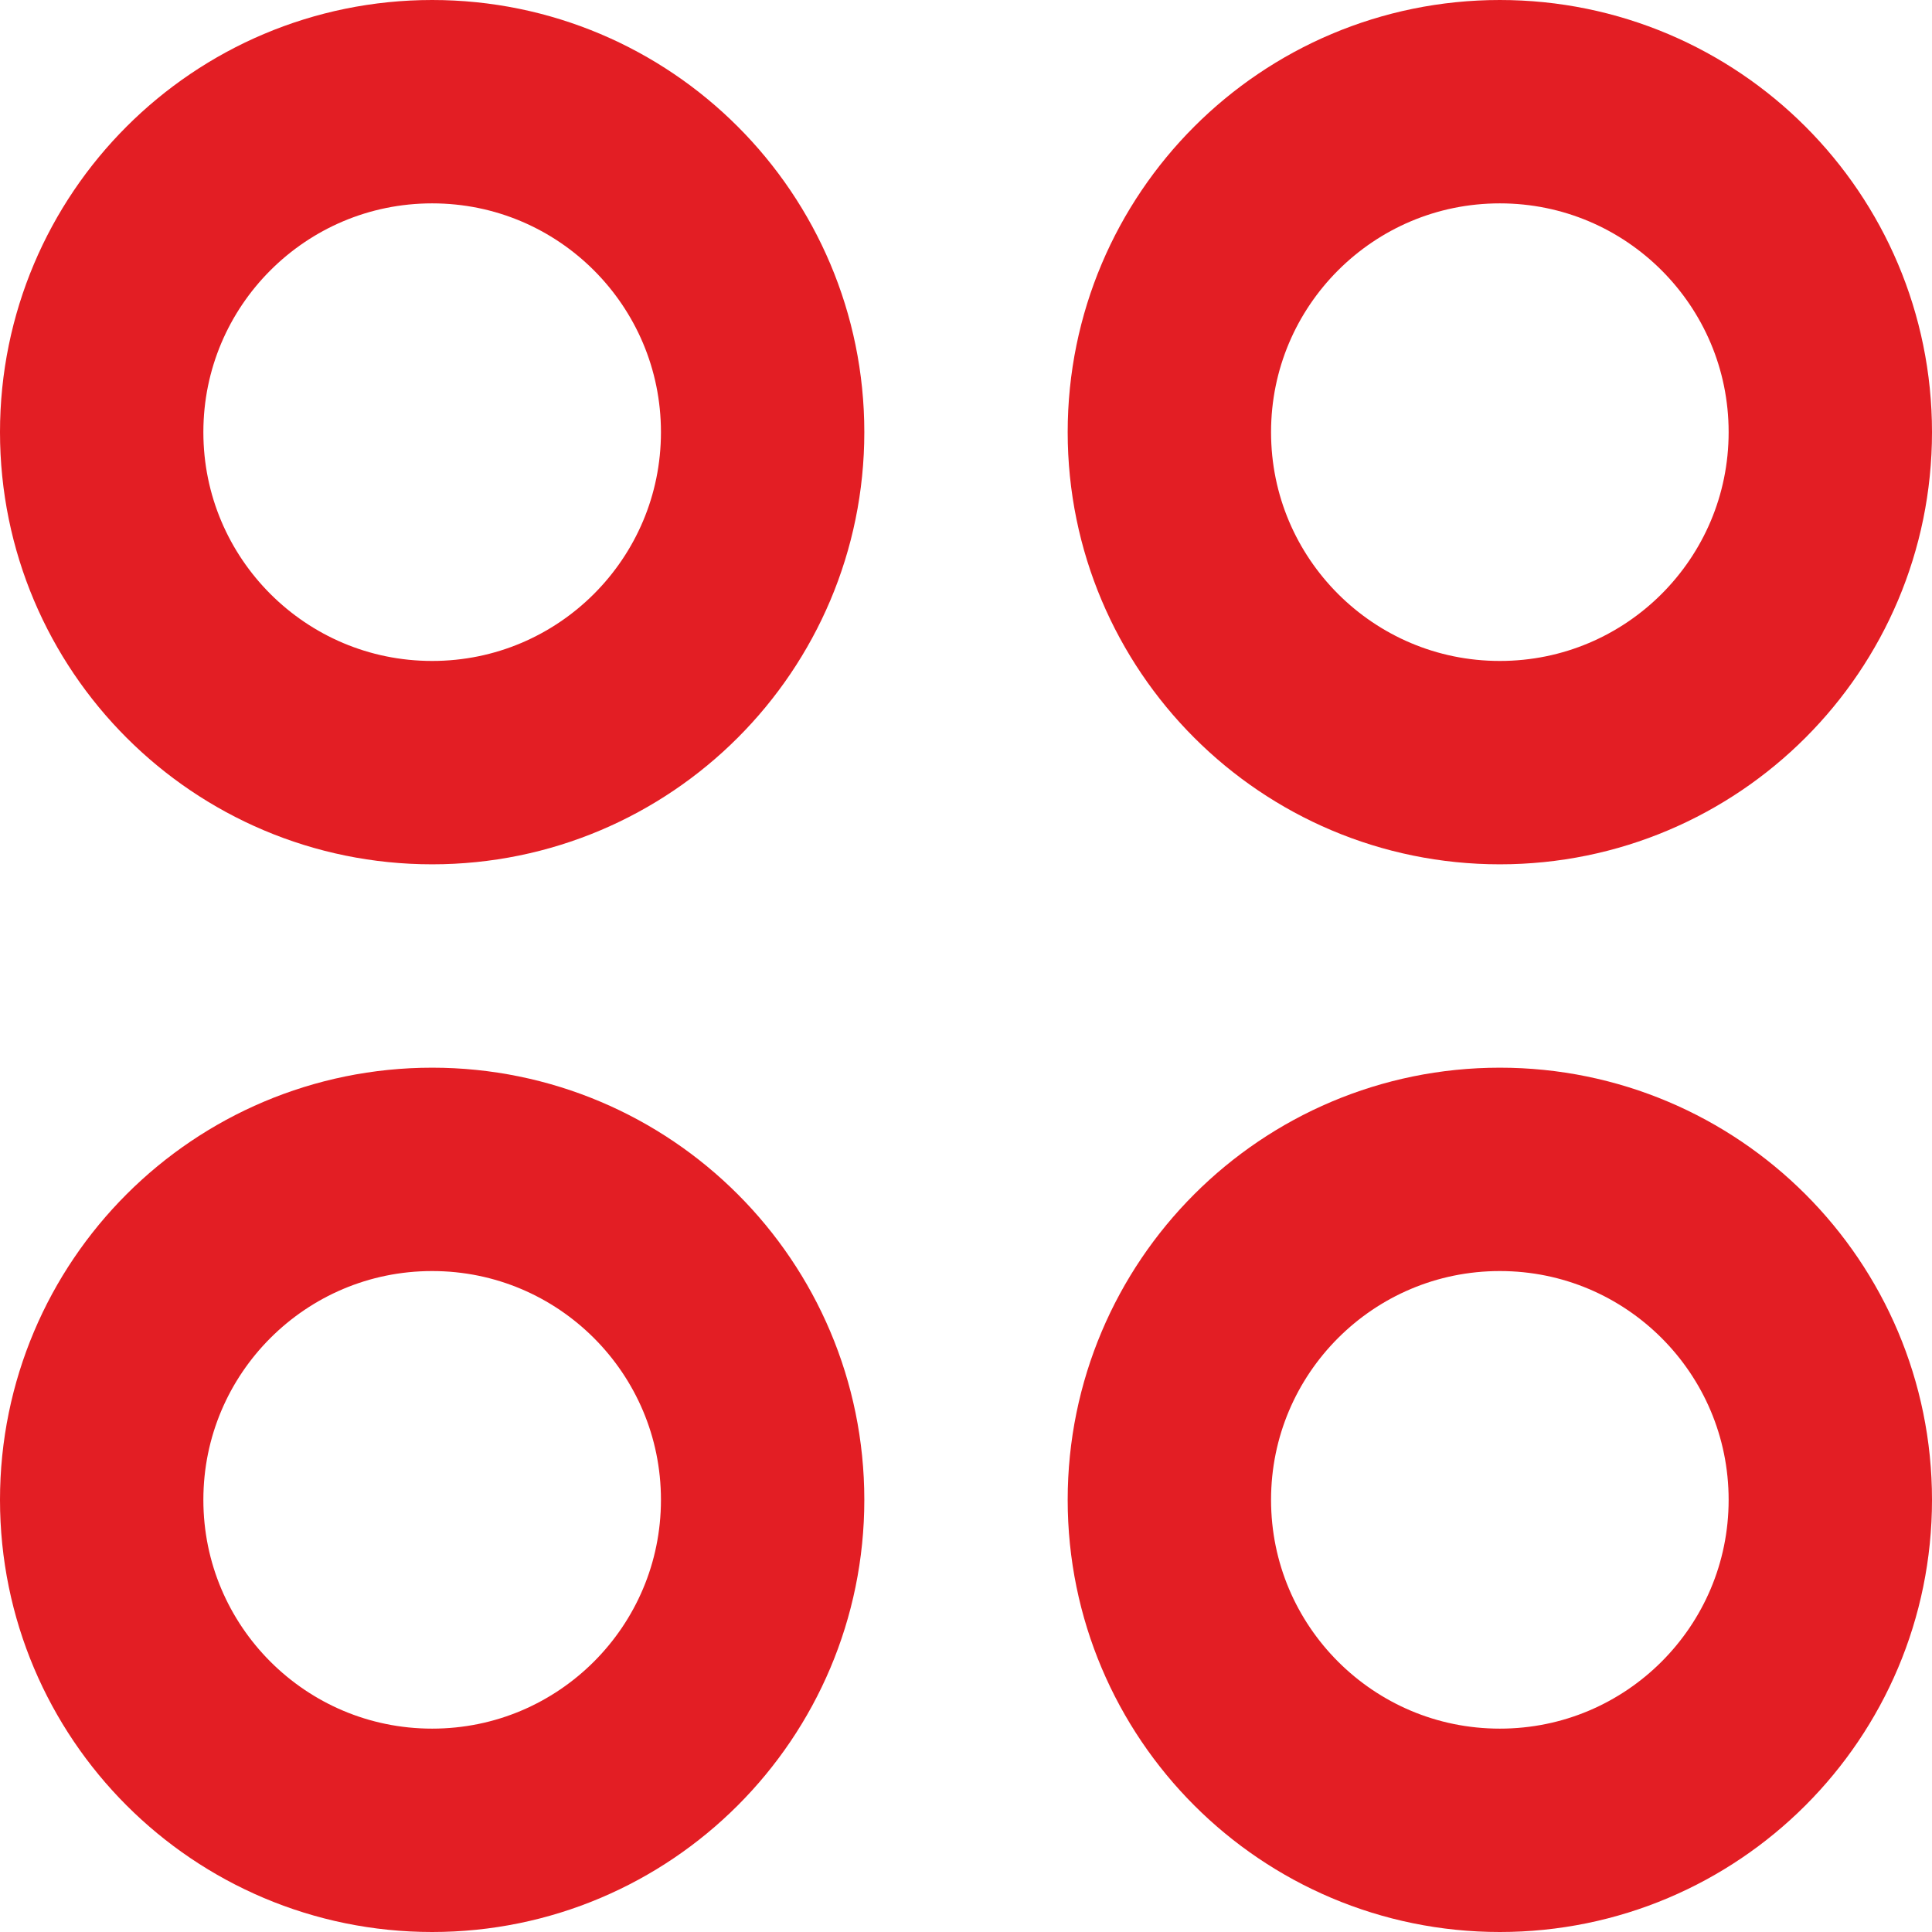 <?xml version="1.0" encoding="UTF-8"?> <svg xmlns="http://www.w3.org/2000/svg" width="19" height="19" viewBox="0 0 19 19" fill="none"><path d="M14.75 7.5C16.545 7.5 18 6.045 18 4.25C18 2.455 16.545 1 14.75 1C12.955 1 11.5 2.455 11.5 4.25C11.5 6.045 12.955 7.5 14.75 7.5Z" stroke="#E31E24" stroke-width="2"></path><path d="M14.75 18C16.545 18 18 16.545 18 14.75C18 12.955 16.545 11.5 14.75 11.5C12.955 11.5 11.5 12.955 11.5 14.75C11.5 16.545 12.955 18 14.75 18Z" stroke="#E31E24" stroke-width="2"></path><path d="M4.25 7.5C6.045 7.5 7.5 6.045 7.5 4.25C7.5 2.455 6.045 1 4.25 1C2.455 1 1 2.455 1 4.25C1 6.045 2.455 7.5 4.25 7.5Z" stroke="#E31E24" stroke-width="2"></path><path d="M4.25 18C6.045 18 7.5 16.545 7.5 14.75C7.5 12.955 6.045 11.5 4.25 11.5C2.455 11.5 1 12.955 1 14.75C1 16.545 2.455 18 4.25 18Z" stroke="#E31E24" stroke-width="2"></path></svg> 